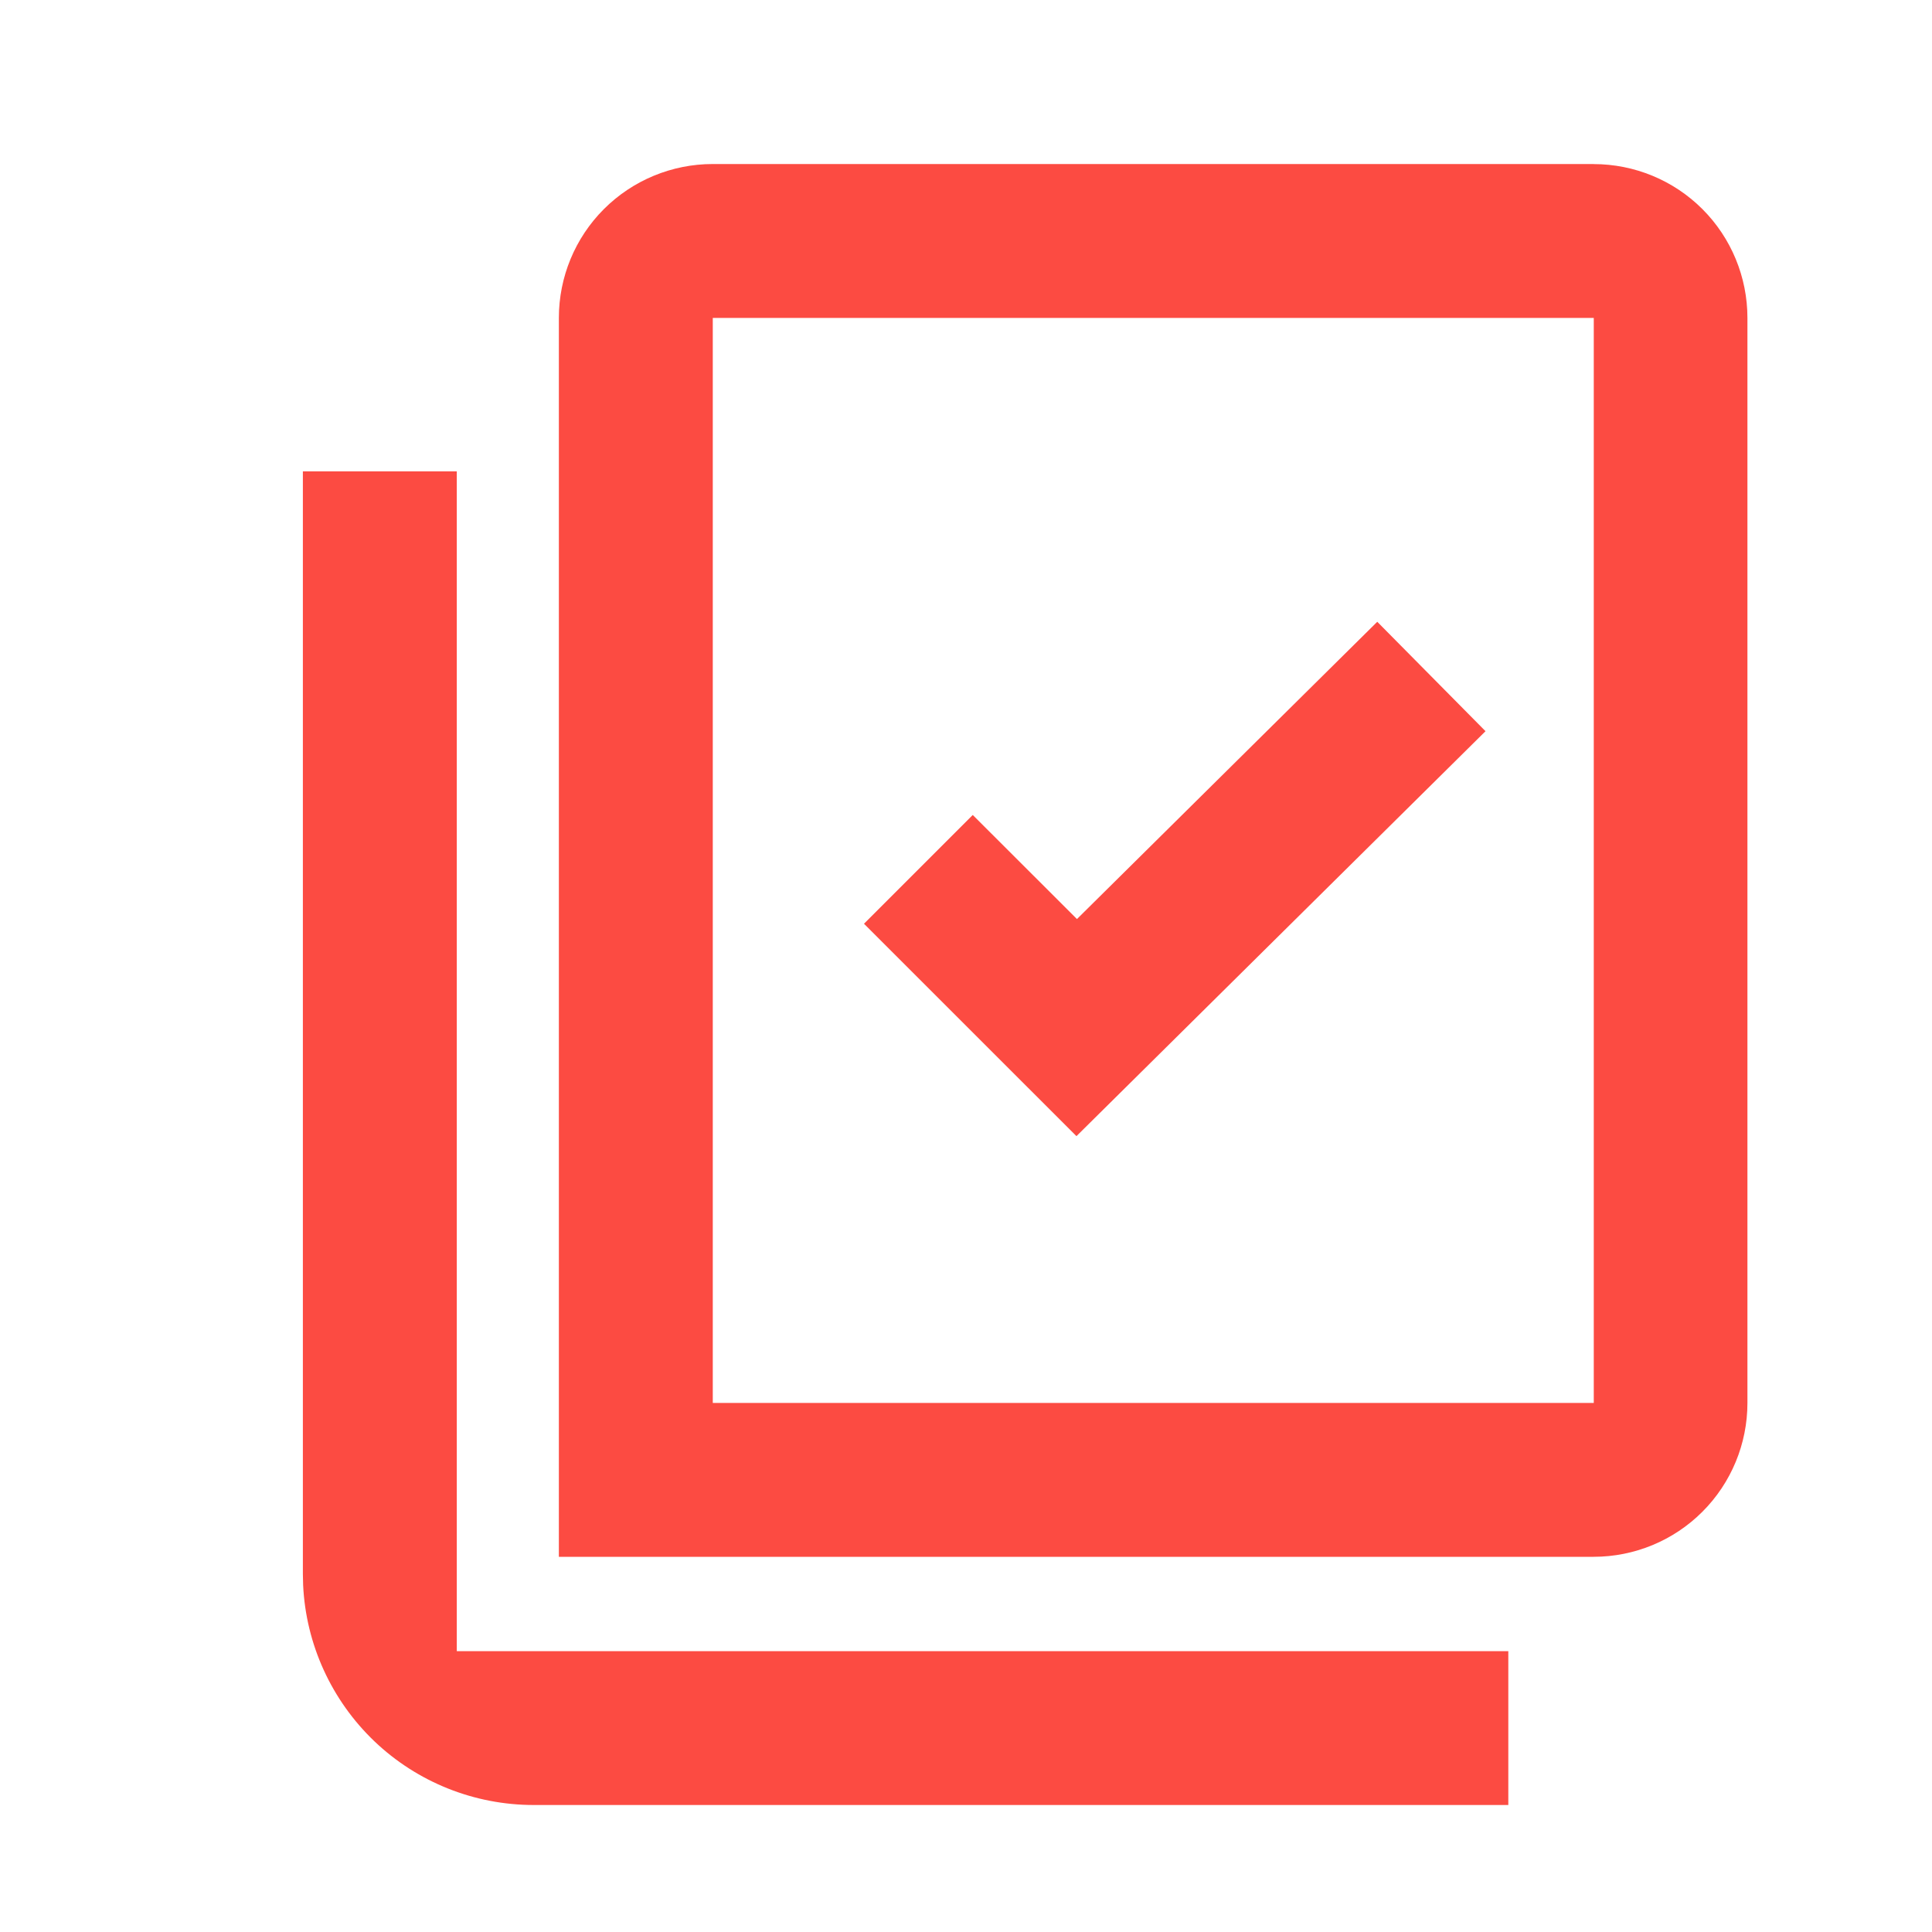 <svg width="30" height="30" viewBox="0 0 30 30" fill="none" xmlns="http://www.w3.org/2000/svg">
<g clip-path="url(#clip0_4252_5280)">
<path d="M7.093 7.319V25.639H23.421V28.028H8.288C7.366 28.028 6.48 27.674 5.813 27.038C5.147 26.401 4.75 25.533 4.707 24.613L4.703 24.444V7.319H7.093ZM24.745 2.548C25.379 2.548 25.987 2.799 26.435 3.247C26.883 3.695 27.134 4.303 27.134 4.937V21.785C27.134 22.419 26.883 23.026 26.435 23.474C25.987 23.923 25.379 24.174 24.745 24.174H8.678V4.936C8.678 4.303 8.929 3.695 9.377 3.247C9.825 2.799 10.433 2.547 11.067 2.547H24.748L24.745 2.548ZM24.745 4.937H11.068V21.785H24.748V4.937H24.745ZM21.386 9.655L23.067 11.354L16.715 17.642L13.416 14.344L15.105 12.655L16.723 14.271L21.386 9.655Z" fill="#FC4B42"/>
</g>
<defs>
<clipPath id="clip0_4252_5280">
<rect width="30" height="30" fill="white"/>
</clipPath>
</defs>
</svg>
